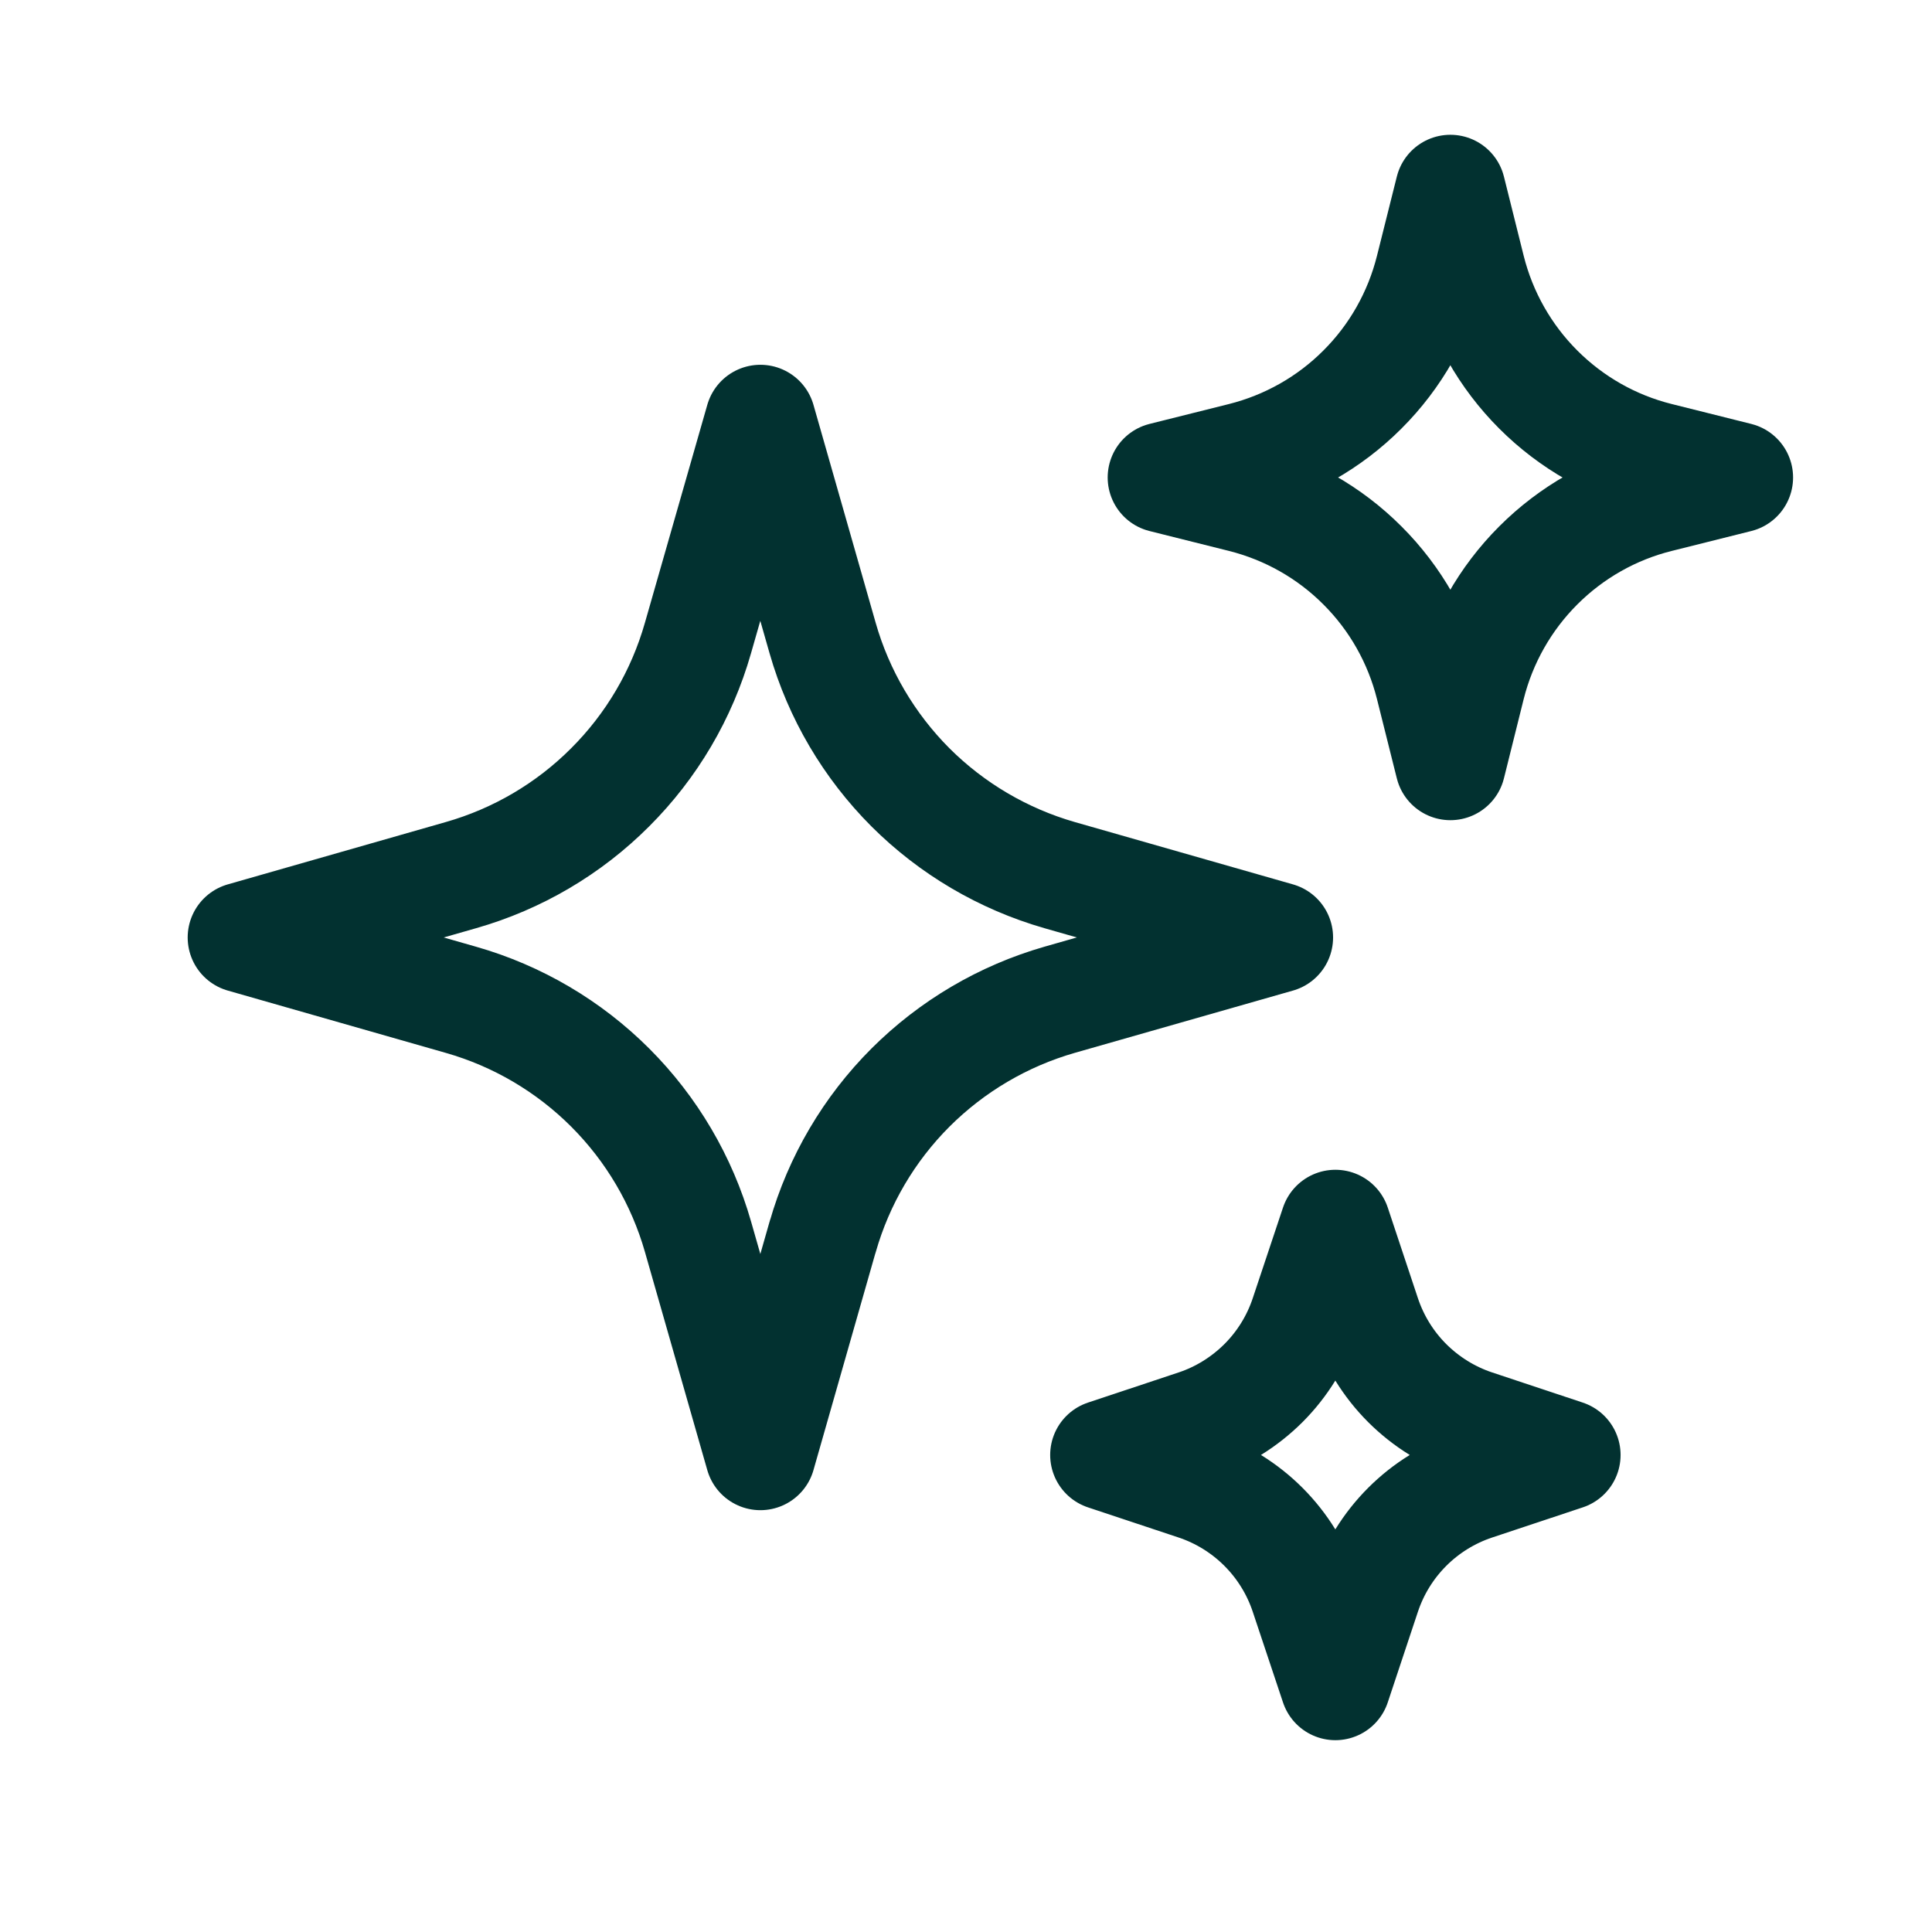 <svg xmlns="http://www.w3.org/2000/svg" fill="none" viewBox="0 0 21 21" height="21" width="21">
<path stroke-linejoin="round" stroke-linecap="round" stroke-width="1.2" stroke="#023130" d="M8.942 13.443L8.265 15.815L7.587 13.443C7.412 12.831 7.084 12.273 6.633 11.822C6.183 11.372 5.625 11.043 5.012 10.868L2.64 10.19L5.011 9.512C5.624 9.337 6.182 9.009 6.632 8.558C7.083 8.108 7.411 7.55 7.586 6.937L8.265 4.565L8.942 6.937C9.117 7.549 9.446 8.107 9.896 8.558C10.347 9.008 10.905 9.336 11.517 9.512L13.89 10.19L11.518 10.867C10.905 11.043 10.348 11.371 9.897 11.821C9.446 12.272 9.118 12.83 8.943 13.442L8.942 13.443ZM15.98 7.452L15.765 8.315L15.549 7.452C15.425 6.958 15.17 6.506 14.809 6.146C14.449 5.785 13.997 5.53 13.503 5.406L12.64 5.19L13.503 4.974C13.997 4.85 14.449 4.595 14.809 4.234C15.17 3.874 15.425 3.422 15.549 2.927L15.765 2.065L15.98 2.927C16.104 3.422 16.36 3.874 16.72 4.234C17.081 4.595 17.532 4.851 18.027 4.974L18.89 5.19L18.027 5.406C17.532 5.529 17.081 5.785 16.72 6.146C16.36 6.506 16.104 6.958 15.98 7.452ZM14.843 17.329L14.515 18.315L14.186 17.329C14.094 17.053 13.939 16.802 13.733 16.596C13.527 16.39 13.277 16.235 13.001 16.143L12.015 15.815L13.001 15.487C13.277 15.395 13.527 15.239 13.733 15.034C13.939 14.828 14.094 14.577 14.186 14.301L14.515 13.315L14.843 14.301C14.935 14.577 15.09 14.828 15.296 15.034C15.502 15.239 15.753 15.395 16.029 15.487L17.015 15.815L16.029 16.143C15.753 16.235 15.502 16.39 15.296 16.596C15.09 16.802 14.935 17.053 14.843 17.329Z"></path>
</svg>
